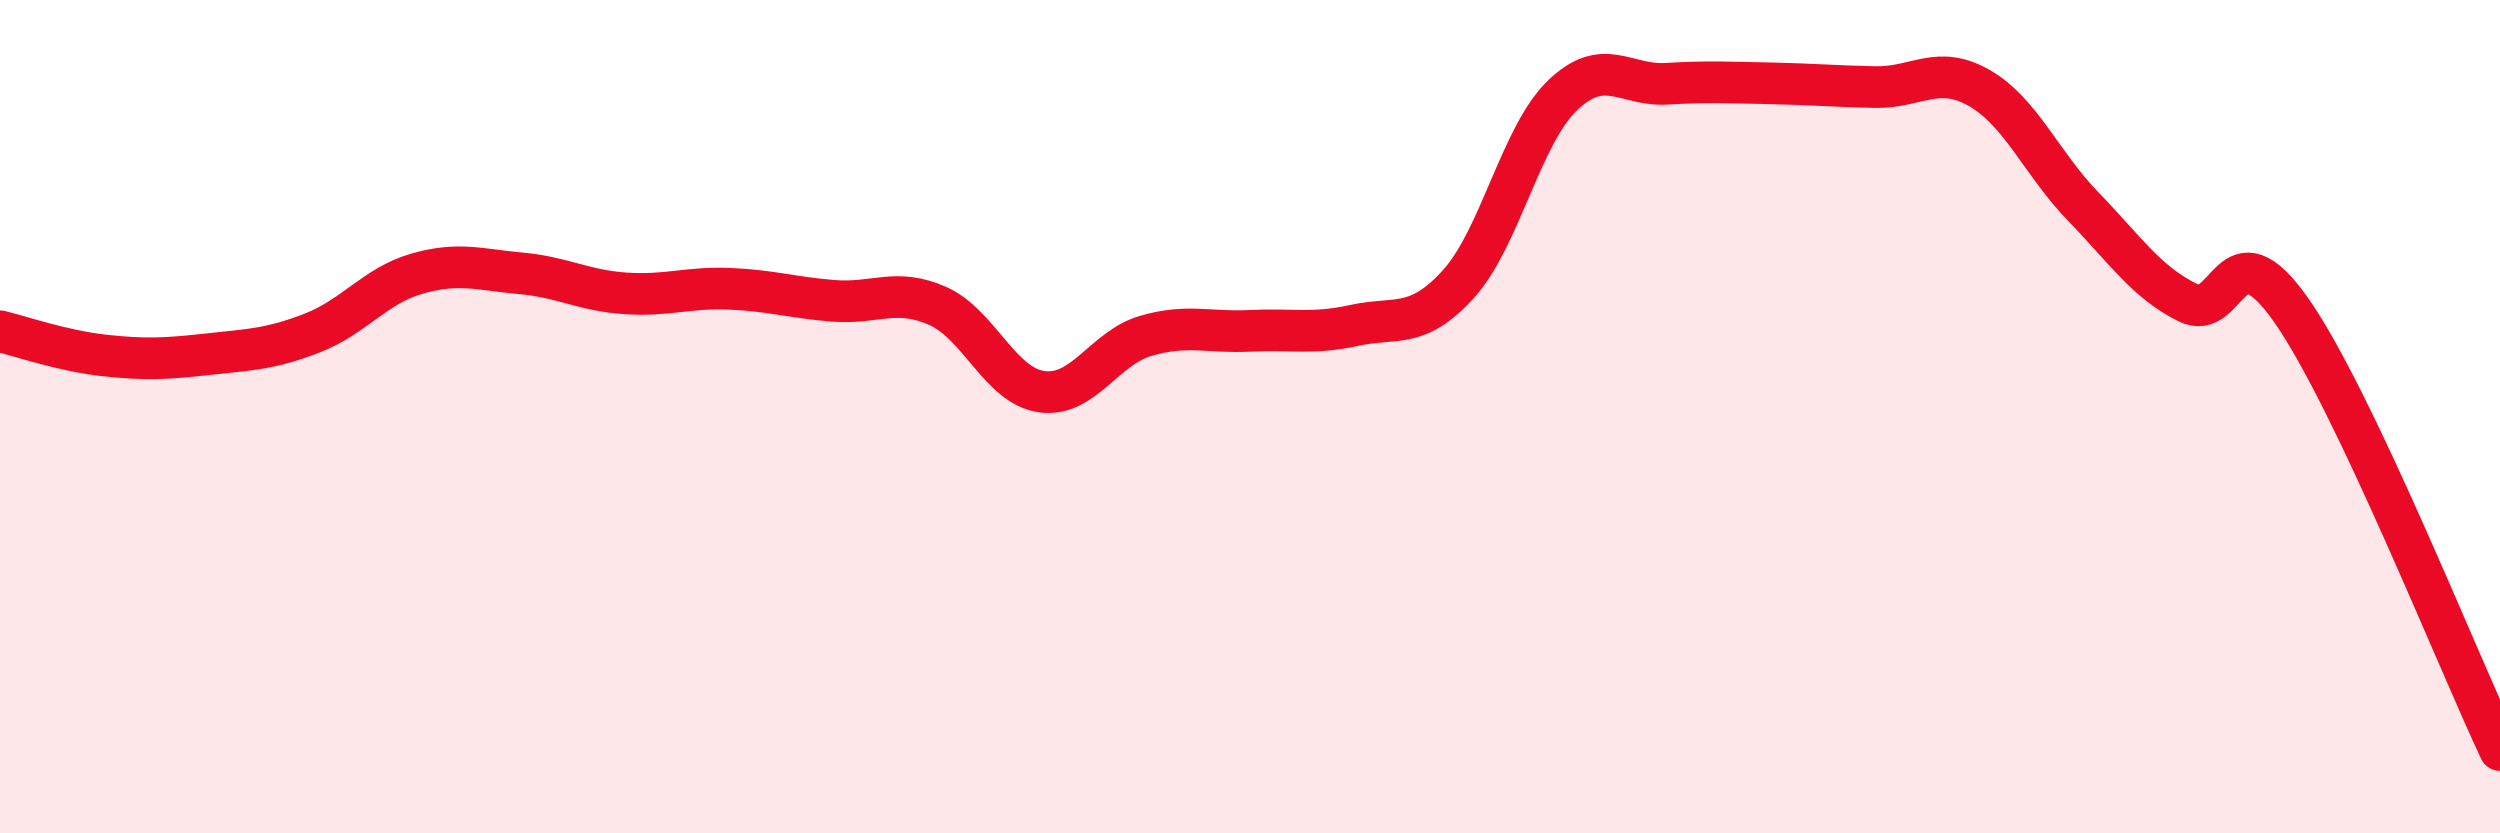 
    <svg width="60" height="20" viewBox="0 0 60 20" xmlns="http://www.w3.org/2000/svg">
      <path
        d="M 0,7.95 C 0.5,8.07 1.5,8.42 2.5,8.53 C 3.5,8.64 4,8.61 5,8.5 C 6,8.39 6.5,8.38 7.5,7.99 C 8.5,7.6 9,6.86 10,6.57 C 11,6.28 11.5,6.47 12.5,6.56 C 13.5,6.65 14,6.97 15,7.04 C 16,7.11 16.5,6.89 17.5,6.93 C 18.5,6.97 19,7.14 20,7.22 C 21,7.3 21.5,6.9 22.5,7.34 C 23.5,7.78 24,9.26 25,9.4 C 26,9.54 26.5,8.35 27.5,8.06 C 28.5,7.77 29,7.99 30,7.94 C 31,7.89 31.5,8.03 32.5,7.81 C 33.5,7.59 34,7.92 35,6.82 C 36,5.72 36.5,3.25 37.5,2.29 C 38.5,1.33 39,2.07 40,2.01 C 41,1.95 41.5,1.98 42.5,2 C 43.5,2.02 44,2.07 45,2.09 C 46,2.11 46.5,1.54 47.5,2.11 C 48.5,2.68 49,3.93 50,4.96 C 51,5.99 51.5,6.76 52.5,7.26 C 53.5,7.76 53.5,5.31 55,7.46 C 56.5,9.61 59,15.89 60,18L60 20L0 20Z"
        fill="#EB0A25"
        opacity="0.1"
        stroke-linecap="round"
        stroke-linejoin="round"
      />
      <path
        d="M 0,7.95 C 0.5,8.07 1.5,8.42 2.5,8.53 C 3.5,8.64 4,8.61 5,8.5 C 6,8.39 6.5,8.38 7.5,7.99 C 8.5,7.6 9,6.86 10,6.57 C 11,6.28 11.5,6.47 12.5,6.56 C 13.5,6.65 14,6.97 15,7.04 C 16,7.11 16.5,6.89 17.5,6.93 C 18.5,6.97 19,7.14 20,7.22 C 21,7.3 21.5,6.9 22.5,7.34 C 23.5,7.78 24,9.26 25,9.4 C 26,9.54 26.5,8.35 27.5,8.06 C 28.5,7.77 29,7.99 30,7.94 C 31,7.89 31.5,8.03 32.5,7.81 C 33.5,7.59 34,7.92 35,6.82 C 36,5.72 36.5,3.25 37.5,2.29 C 38.5,1.33 39,2.07 40,2.01 C 41,1.95 41.5,1.98 42.5,2 C 43.5,2.02 44,2.07 45,2.09 C 46,2.11 46.5,1.54 47.5,2.11 C 48.5,2.68 49,3.93 50,4.96 C 51,5.99 51.5,6.76 52.5,7.26 C 53.5,7.76 53.5,5.31 55,7.46 C 56.5,9.61 59,15.89 60,18"
        stroke="#EB0A25"
        stroke-width="1"
        fill="none"
        stroke-linecap="round"
        stroke-linejoin="round"
      />
    </svg>
  